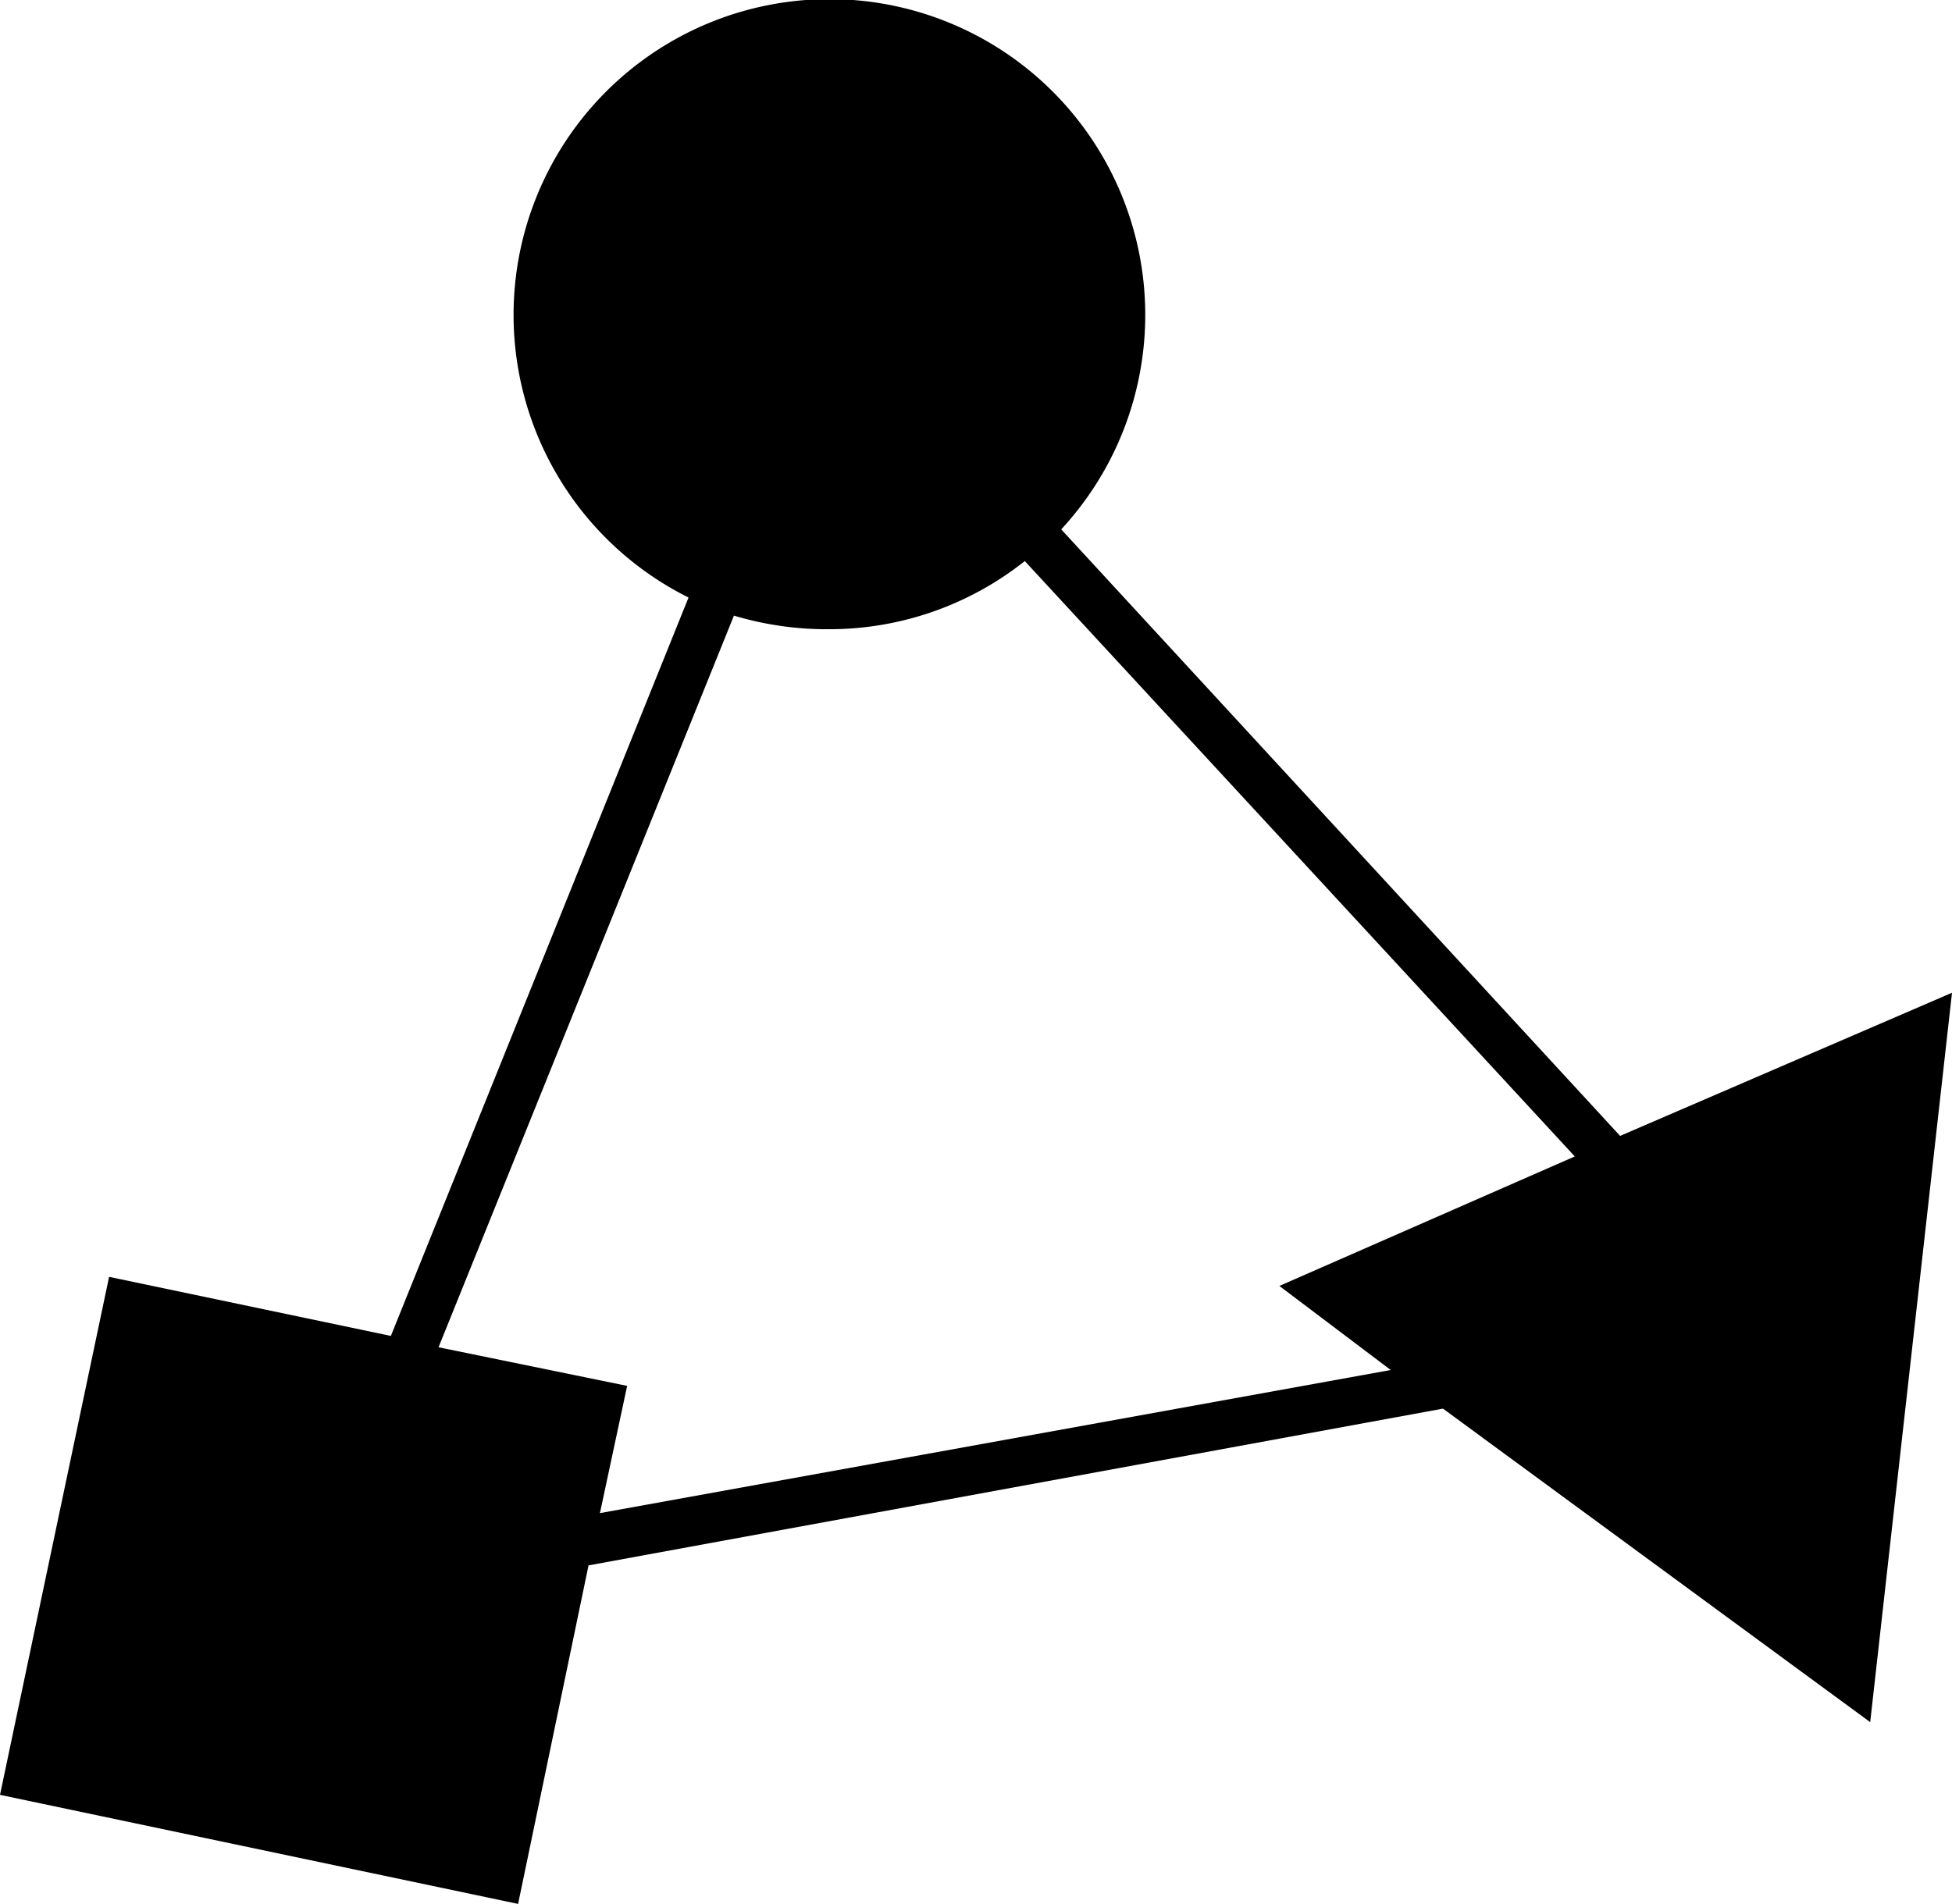 <svg xmlns="http://www.w3.org/2000/svg" width="71.754" height="70" viewBox="0 0 71.754 70">
  <g id="Build_Prototypes_Effortlessly" data-name="Build Prototypes Effortlessly" transform="translate(-6.1 -8)">
    <path id="Path_14" data-name="Path 14" d="M74.847,71.317,77.854,44.5l-12.2,5.263L45.11,27.463a11.61,11.61,0,1,0-13.7,2.506L20.468,57.117,10.11,54.945,6.1,73.99,25.145,78l2.589-12.446L59.143,59.79ZM28.153,63.632l1-4.678-6.933-1.42,10.859-26.9a11.872,11.872,0,0,0,3.508.5,11.548,11.548,0,0,0,7.184-2.506L63.988,50.518,53.129,55.279l4.093,3.091Z"/>
  </g>
</svg>
